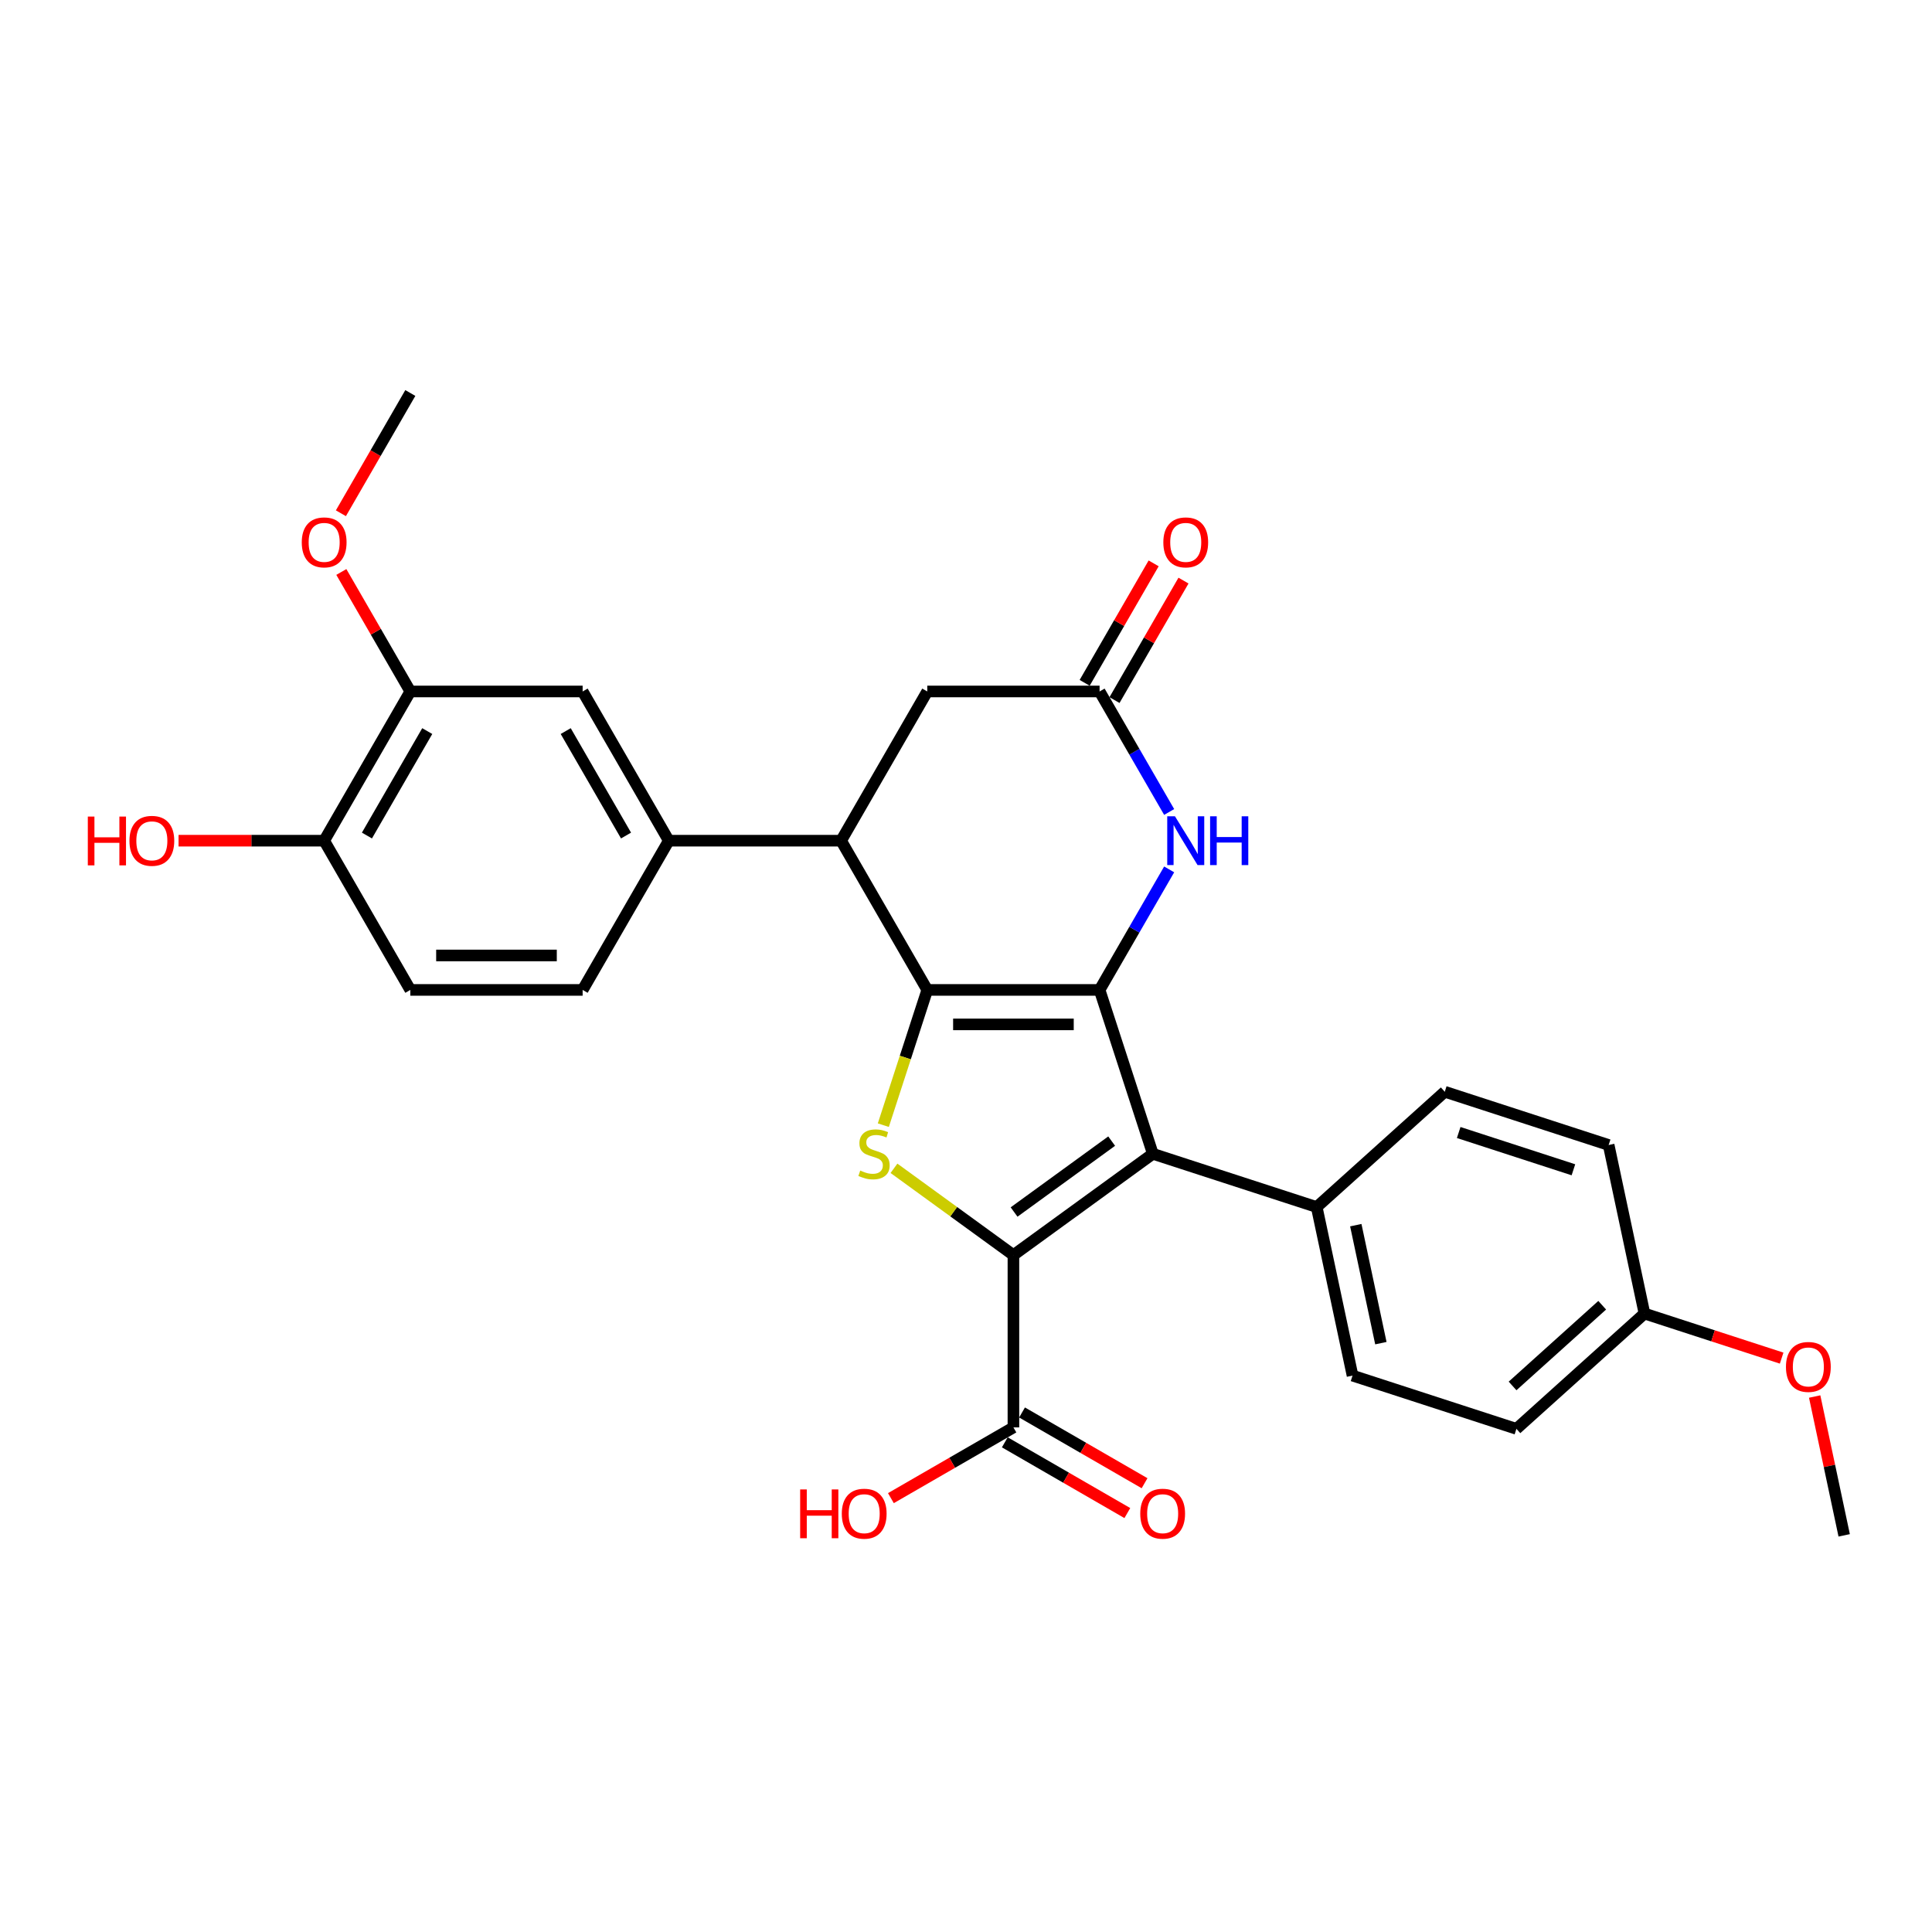 <?xml version='1.0' encoding='iso-8859-1'?>
<svg version='1.1' baseProfile='full'
              xmlns='http://www.w3.org/2000/svg'
                      xmlns:rdkit='http://www.rdkit.org/xml'
                      xmlns:xlink='http://www.w3.org/1999/xlink'
                  xml:space='preserve'
width='1000px' height='1000px' viewBox='0 0 1000 1000'>
<!-- END OF HEADER -->
<rect style='opacity:1.0;fill:#FFFFFF;stroke:none' width='1000' height='1000' x='0' y='0'> </rect>
<path class='bond-0' d='M 569.142,512.382 L 479.952,512.382' style='fill:none;fill-rule:evenodd;stroke:#000000;stroke-width:6px;stroke-linecap:butt;stroke-linejoin:miter;stroke-opacity:1' />
<path class='bond-0' d='M 555.764,530.22 L 493.331,530.22' style='fill:none;fill-rule:evenodd;stroke:#000000;stroke-width:6px;stroke-linecap:butt;stroke-linejoin:miter;stroke-opacity:1' />
<path class='bond-2' d='M 569.142,512.382 L 596.703,597.207' style='fill:none;fill-rule:evenodd;stroke:#000000;stroke-width:6px;stroke-linecap:butt;stroke-linejoin:miter;stroke-opacity:1' />
<path class='bond-4' d='M 569.142,512.382 L 587.15,481.191' style='fill:none;fill-rule:evenodd;stroke:#000000;stroke-width:6px;stroke-linecap:butt;stroke-linejoin:miter;stroke-opacity:1' />
<path class='bond-4' d='M 587.15,481.191 L 605.158,450.001' style='fill:none;fill-rule:evenodd;stroke:#0000FF;stroke-width:6px;stroke-linecap:butt;stroke-linejoin:miter;stroke-opacity:1' />
<path class='bond-3' d='M 479.952,512.382 L 468.58,547.383' style='fill:none;fill-rule:evenodd;stroke:#000000;stroke-width:6px;stroke-linecap:butt;stroke-linejoin:miter;stroke-opacity:1' />
<path class='bond-3' d='M 468.58,547.383 L 457.207,582.384' style='fill:none;fill-rule:evenodd;stroke:#CCCC00;stroke-width:6px;stroke-linecap:butt;stroke-linejoin:miter;stroke-opacity:1' />
<path class='bond-5' d='M 479.952,512.382 L 435.357,435.141' style='fill:none;fill-rule:evenodd;stroke:#000000;stroke-width:6px;stroke-linecap:butt;stroke-linejoin:miter;stroke-opacity:1' />
<path class='bond-1' d='M 524.547,649.631 L 596.703,597.207' style='fill:none;fill-rule:evenodd;stroke:#000000;stroke-width:6px;stroke-linecap:butt;stroke-linejoin:miter;stroke-opacity:1' />
<path class='bond-1' d='M 524.886,627.336 L 575.395,590.639' style='fill:none;fill-rule:evenodd;stroke:#000000;stroke-width:6px;stroke-linecap:butt;stroke-linejoin:miter;stroke-opacity:1' />
<path class='bond-7' d='M 524.547,649.631 L 524.547,738.821' style='fill:none;fill-rule:evenodd;stroke:#000000;stroke-width:6px;stroke-linecap:butt;stroke-linejoin:miter;stroke-opacity:1' />
<path class='bond-29' d='M 524.547,649.631 L 493.633,627.171' style='fill:none;fill-rule:evenodd;stroke:#000000;stroke-width:6px;stroke-linecap:butt;stroke-linejoin:miter;stroke-opacity:1' />
<path class='bond-29' d='M 493.633,627.171 L 462.719,604.711' style='fill:none;fill-rule:evenodd;stroke:#CCCC00;stroke-width:6px;stroke-linecap:butt;stroke-linejoin:miter;stroke-opacity:1' />
<path class='bond-9' d='M 596.703,597.207 L 681.528,624.768' style='fill:none;fill-rule:evenodd;stroke:#000000;stroke-width:6px;stroke-linecap:butt;stroke-linejoin:miter;stroke-opacity:1' />
<path class='bond-6' d='M 605.158,420.282 L 587.15,389.092' style='fill:none;fill-rule:evenodd;stroke:#0000FF;stroke-width:6px;stroke-linecap:butt;stroke-linejoin:miter;stroke-opacity:1' />
<path class='bond-6' d='M 587.15,389.092 L 569.142,357.901' style='fill:none;fill-rule:evenodd;stroke:#000000;stroke-width:6px;stroke-linecap:butt;stroke-linejoin:miter;stroke-opacity:1' />
<path class='bond-8' d='M 435.357,435.141 L 346.167,435.141' style='fill:none;fill-rule:evenodd;stroke:#000000;stroke-width:6px;stroke-linecap:butt;stroke-linejoin:miter;stroke-opacity:1' />
<path class='bond-30' d='M 435.357,435.141 L 479.952,357.901' style='fill:none;fill-rule:evenodd;stroke:#000000;stroke-width:6px;stroke-linecap:butt;stroke-linejoin:miter;stroke-opacity:1' />
<path class='bond-11' d='M 569.142,357.901 L 479.952,357.901' style='fill:none;fill-rule:evenodd;stroke:#000000;stroke-width:6px;stroke-linecap:butt;stroke-linejoin:miter;stroke-opacity:1' />
<path class='bond-14' d='M 576.866,362.36 L 594.72,331.437' style='fill:none;fill-rule:evenodd;stroke:#000000;stroke-width:6px;stroke-linecap:butt;stroke-linejoin:miter;stroke-opacity:1' />
<path class='bond-14' d='M 594.72,331.437 L 612.573,300.514' style='fill:none;fill-rule:evenodd;stroke:#FF0000;stroke-width:6px;stroke-linecap:butt;stroke-linejoin:miter;stroke-opacity:1' />
<path class='bond-14' d='M 561.418,353.441 L 579.272,322.518' style='fill:none;fill-rule:evenodd;stroke:#000000;stroke-width:6px;stroke-linecap:butt;stroke-linejoin:miter;stroke-opacity:1' />
<path class='bond-14' d='M 579.272,322.518 L 597.125,291.595' style='fill:none;fill-rule:evenodd;stroke:#FF0000;stroke-width:6px;stroke-linecap:butt;stroke-linejoin:miter;stroke-opacity:1' />
<path class='bond-16' d='M 520.088,746.545 L 551.796,764.852' style='fill:none;fill-rule:evenodd;stroke:#000000;stroke-width:6px;stroke-linecap:butt;stroke-linejoin:miter;stroke-opacity:1' />
<path class='bond-16' d='M 551.796,764.852 L 583.504,783.159' style='fill:none;fill-rule:evenodd;stroke:#FF0000;stroke-width:6px;stroke-linecap:butt;stroke-linejoin:miter;stroke-opacity:1' />
<path class='bond-16' d='M 529.007,731.097 L 560.715,749.404' style='fill:none;fill-rule:evenodd;stroke:#000000;stroke-width:6px;stroke-linecap:butt;stroke-linejoin:miter;stroke-opacity:1' />
<path class='bond-16' d='M 560.715,749.404 L 592.423,767.711' style='fill:none;fill-rule:evenodd;stroke:#FF0000;stroke-width:6px;stroke-linecap:butt;stroke-linejoin:miter;stroke-opacity:1' />
<path class='bond-20' d='M 524.547,738.821 L 492.839,757.128' style='fill:none;fill-rule:evenodd;stroke:#000000;stroke-width:6px;stroke-linecap:butt;stroke-linejoin:miter;stroke-opacity:1' />
<path class='bond-20' d='M 492.839,757.128 L 461.131,775.435' style='fill:none;fill-rule:evenodd;stroke:#FF0000;stroke-width:6px;stroke-linecap:butt;stroke-linejoin:miter;stroke-opacity:1' />
<path class='bond-10' d='M 346.167,435.141 L 301.572,357.901' style='fill:none;fill-rule:evenodd;stroke:#000000;stroke-width:6px;stroke-linecap:butt;stroke-linejoin:miter;stroke-opacity:1' />
<path class='bond-10' d='M 324.03,432.474 L 292.813,378.406' style='fill:none;fill-rule:evenodd;stroke:#000000;stroke-width:6px;stroke-linecap:butt;stroke-linejoin:miter;stroke-opacity:1' />
<path class='bond-15' d='M 346.167,435.141 L 301.572,512.382' style='fill:none;fill-rule:evenodd;stroke:#000000;stroke-width:6px;stroke-linecap:butt;stroke-linejoin:miter;stroke-opacity:1' />
<path class='bond-18' d='M 681.528,624.768 L 700.072,712.009' style='fill:none;fill-rule:evenodd;stroke:#000000;stroke-width:6px;stroke-linecap:butt;stroke-linejoin:miter;stroke-opacity:1' />
<path class='bond-18' d='M 701.758,634.145 L 714.738,695.214' style='fill:none;fill-rule:evenodd;stroke:#000000;stroke-width:6px;stroke-linecap:butt;stroke-linejoin:miter;stroke-opacity:1' />
<path class='bond-19' d='M 681.528,624.768 L 747.809,565.088' style='fill:none;fill-rule:evenodd;stroke:#000000;stroke-width:6px;stroke-linecap:butt;stroke-linejoin:miter;stroke-opacity:1' />
<path class='bond-12' d='M 301.572,357.901 L 212.382,357.901' style='fill:none;fill-rule:evenodd;stroke:#000000;stroke-width:6px;stroke-linecap:butt;stroke-linejoin:miter;stroke-opacity:1' />
<path class='bond-22' d='M 212.382,357.901 L 194.529,326.977' style='fill:none;fill-rule:evenodd;stroke:#000000;stroke-width:6px;stroke-linecap:butt;stroke-linejoin:miter;stroke-opacity:1' />
<path class='bond-22' d='M 194.529,326.977 L 176.675,296.054' style='fill:none;fill-rule:evenodd;stroke:#FF0000;stroke-width:6px;stroke-linecap:butt;stroke-linejoin:miter;stroke-opacity:1' />
<path class='bond-32' d='M 212.382,357.901 L 167.787,435.141' style='fill:none;fill-rule:evenodd;stroke:#000000;stroke-width:6px;stroke-linecap:butt;stroke-linejoin:miter;stroke-opacity:1' />
<path class='bond-32' d='M 221.141,378.406 L 189.925,432.474' style='fill:none;fill-rule:evenodd;stroke:#000000;stroke-width:6px;stroke-linecap:butt;stroke-linejoin:miter;stroke-opacity:1' />
<path class='bond-13' d='M 167.787,435.141 L 212.382,512.382' style='fill:none;fill-rule:evenodd;stroke:#000000;stroke-width:6px;stroke-linecap:butt;stroke-linejoin:miter;stroke-opacity:1' />
<path class='bond-25' d='M 167.787,435.141 L 130.105,435.141' style='fill:none;fill-rule:evenodd;stroke:#000000;stroke-width:6px;stroke-linecap:butt;stroke-linejoin:miter;stroke-opacity:1' />
<path class='bond-25' d='M 130.105,435.141 L 92.422,435.141' style='fill:none;fill-rule:evenodd;stroke:#FF0000;stroke-width:6px;stroke-linecap:butt;stroke-linejoin:miter;stroke-opacity:1' />
<path class='bond-17' d='M 301.572,512.382 L 212.382,512.382' style='fill:none;fill-rule:evenodd;stroke:#000000;stroke-width:6px;stroke-linecap:butt;stroke-linejoin:miter;stroke-opacity:1' />
<path class='bond-17' d='M 288.194,494.544 L 225.761,494.544' style='fill:none;fill-rule:evenodd;stroke:#000000;stroke-width:6px;stroke-linecap:butt;stroke-linejoin:miter;stroke-opacity:1' />
<path class='bond-24' d='M 700.072,712.009 L 784.896,739.57' style='fill:none;fill-rule:evenodd;stroke:#000000;stroke-width:6px;stroke-linecap:butt;stroke-linejoin:miter;stroke-opacity:1' />
<path class='bond-23' d='M 747.809,565.088 L 832.634,592.65' style='fill:none;fill-rule:evenodd;stroke:#000000;stroke-width:6px;stroke-linecap:butt;stroke-linejoin:miter;stroke-opacity:1' />
<path class='bond-23' d='M 755.02,586.187 L 814.398,605.48' style='fill:none;fill-rule:evenodd;stroke:#000000;stroke-width:6px;stroke-linecap:butt;stroke-linejoin:miter;stroke-opacity:1' />
<path class='bond-21' d='M 851.177,679.89 L 832.634,592.65' style='fill:none;fill-rule:evenodd;stroke:#000000;stroke-width:6px;stroke-linecap:butt;stroke-linejoin:miter;stroke-opacity:1' />
<path class='bond-26' d='M 851.177,679.89 L 886.677,691.425' style='fill:none;fill-rule:evenodd;stroke:#000000;stroke-width:6px;stroke-linecap:butt;stroke-linejoin:miter;stroke-opacity:1' />
<path class='bond-26' d='M 886.677,691.425 L 922.177,702.96' style='fill:none;fill-rule:evenodd;stroke:#FF0000;stroke-width:6px;stroke-linecap:butt;stroke-linejoin:miter;stroke-opacity:1' />
<path class='bond-31' d='M 851.177,679.89 L 784.896,739.57' style='fill:none;fill-rule:evenodd;stroke:#000000;stroke-width:6px;stroke-linecap:butt;stroke-linejoin:miter;stroke-opacity:1' />
<path class='bond-31' d='M 829.299,675.586 L 782.902,717.362' style='fill:none;fill-rule:evenodd;stroke:#000000;stroke-width:6px;stroke-linecap:butt;stroke-linejoin:miter;stroke-opacity:1' />
<path class='bond-27' d='M 176.449,265.658 L 194.416,234.539' style='fill:none;fill-rule:evenodd;stroke:#FF0000;stroke-width:6px;stroke-linecap:butt;stroke-linejoin:miter;stroke-opacity:1' />
<path class='bond-27' d='M 194.416,234.539 L 212.382,203.419' style='fill:none;fill-rule:evenodd;stroke:#000000;stroke-width:6px;stroke-linecap:butt;stroke-linejoin:miter;stroke-opacity:1' />
<path class='bond-28' d='M 939.274,722.846 L 946.91,758.769' style='fill:none;fill-rule:evenodd;stroke:#FF0000;stroke-width:6px;stroke-linecap:butt;stroke-linejoin:miter;stroke-opacity:1' />
<path class='bond-28' d='M 946.91,758.769 L 954.545,794.693' style='fill:none;fill-rule:evenodd;stroke:#000000;stroke-width:6px;stroke-linecap:butt;stroke-linejoin:miter;stroke-opacity:1' />
<path  class='atom-4' d='M 445.256 605.876
Q 445.541 605.983, 446.718 606.483
Q 447.896 606.982, 449.18 607.303
Q 450.5 607.589, 451.784 607.589
Q 454.175 607.589, 455.566 606.447
Q 456.957 605.27, 456.957 603.236
Q 456.957 601.845, 456.244 600.989
Q 455.566 600.132, 454.496 599.669
Q 453.426 599.205, 451.642 598.67
Q 449.394 597.992, 448.038 597.35
Q 446.718 596.707, 445.755 595.352
Q 444.828 593.996, 444.828 591.713
Q 444.828 588.538, 446.968 586.575
Q 449.144 584.613, 453.426 584.613
Q 456.351 584.613, 459.669 586.005
L 458.848 588.752
Q 455.816 587.503, 453.533 587.503
Q 451.071 587.503, 449.715 588.538
Q 448.36 589.537, 448.395 591.285
Q 448.395 592.64, 449.073 593.461
Q 449.787 594.281, 450.786 594.745
Q 451.82 595.209, 453.533 595.744
Q 455.816 596.458, 457.172 597.171
Q 458.527 597.885, 459.49 599.347
Q 460.489 600.774, 460.489 603.236
Q 460.489 606.732, 458.135 608.623
Q 455.816 610.478, 451.927 610.478
Q 449.68 610.478, 447.967 609.979
Q 446.29 609.515, 444.292 608.695
L 445.256 605.876
' fill='#CCCC00'/>
<path  class='atom-5' d='M 608.154 422.512
L 616.431 435.891
Q 617.251 437.211, 618.571 439.601
Q 619.891 441.991, 619.962 442.134
L 619.962 422.512
L 623.316 422.512
L 623.316 447.771
L 619.855 447.771
L 610.972 433.144
Q 609.938 431.431, 608.832 429.469
Q 607.761 427.507, 607.44 426.9
L 607.44 447.771
L 604.158 447.771
L 604.158 422.512
L 608.154 422.512
' fill='#0000FF'/>
<path  class='atom-5' d='M 626.348 422.512
L 629.773 422.512
L 629.773 433.251
L 642.688 433.251
L 642.688 422.512
L 646.113 422.512
L 646.113 447.771
L 642.688 447.771
L 642.688 436.105
L 629.773 436.105
L 629.773 447.771
L 626.348 447.771
L 626.348 422.512
' fill='#0000FF'/>
<path  class='atom-15' d='M 602.142 280.731
Q 602.142 274.666, 605.139 271.277
Q 608.136 267.888, 613.737 267.888
Q 619.338 267.888, 622.335 271.277
Q 625.332 274.666, 625.332 280.731
Q 625.332 286.868, 622.299 290.364
Q 619.267 293.824, 613.737 293.824
Q 608.172 293.824, 605.139 290.364
Q 602.142 286.903, 602.142 280.731
M 613.737 290.97
Q 617.59 290.97, 619.659 288.402
Q 621.764 285.797, 621.764 280.731
Q 621.764 275.772, 619.659 273.275
Q 617.59 270.742, 613.737 270.742
Q 609.884 270.742, 607.779 273.239
Q 605.71 275.737, 605.71 280.731
Q 605.71 285.833, 607.779 288.402
Q 609.884 290.97, 613.737 290.97
' fill='#FF0000'/>
<path  class='atom-17' d='M 590.193 783.488
Q 590.193 777.423, 593.19 774.033
Q 596.187 770.644, 601.788 770.644
Q 607.389 770.644, 610.386 774.033
Q 613.383 777.423, 613.383 783.488
Q 613.383 789.624, 610.35 793.12
Q 607.318 796.581, 601.788 796.581
Q 596.222 796.581, 593.19 793.12
Q 590.193 789.66, 590.193 783.488
M 601.788 793.727
Q 605.641 793.727, 607.71 791.158
Q 609.815 788.554, 609.815 783.488
Q 609.815 778.529, 607.71 776.031
Q 605.641 773.498, 601.788 773.498
Q 597.935 773.498, 595.83 775.996
Q 593.761 778.493, 593.761 783.488
Q 593.761 788.589, 595.83 791.158
Q 597.935 793.727, 601.788 793.727
' fill='#FF0000'/>
<path  class='atom-21' d='M 414.163 770.93
L 417.588 770.93
L 417.588 781.668
L 430.503 781.668
L 430.503 770.93
L 433.928 770.93
L 433.928 796.188
L 430.503 796.188
L 430.503 784.522
L 417.588 784.522
L 417.588 796.188
L 414.163 796.188
L 414.163 770.93
' fill='#FF0000'/>
<path  class='atom-21' d='M 435.712 783.488
Q 435.712 777.423, 438.708 774.033
Q 441.705 770.644, 447.306 770.644
Q 452.907 770.644, 455.904 774.033
Q 458.901 777.423, 458.901 783.488
Q 458.901 789.624, 455.869 793.12
Q 452.836 796.581, 447.306 796.581
Q 441.741 796.581, 438.708 793.12
Q 435.712 789.66, 435.712 783.488
M 447.306 793.727
Q 451.159 793.727, 453.229 791.158
Q 455.333 788.554, 455.333 783.488
Q 455.333 778.529, 453.229 776.031
Q 451.159 773.498, 447.306 773.498
Q 443.453 773.498, 441.348 775.996
Q 439.279 778.493, 439.279 783.488
Q 439.279 788.589, 441.348 791.158
Q 443.453 793.727, 447.306 793.727
' fill='#FF0000'/>
<path  class='atom-23' d='M 156.193 280.731
Q 156.193 274.666, 159.19 271.277
Q 162.186 267.888, 167.787 267.888
Q 173.389 267.888, 176.385 271.277
Q 179.382 274.666, 179.382 280.731
Q 179.382 286.868, 176.35 290.364
Q 173.317 293.824, 167.787 293.824
Q 162.222 293.824, 159.19 290.364
Q 156.193 286.903, 156.193 280.731
M 167.787 290.97
Q 171.64 290.97, 173.71 288.402
Q 175.815 285.797, 175.815 280.731
Q 175.815 275.772, 173.71 273.275
Q 171.64 270.742, 167.787 270.742
Q 163.934 270.742, 161.83 273.239
Q 159.76 275.737, 159.76 280.731
Q 159.76 285.833, 161.83 288.402
Q 163.934 290.97, 167.787 290.97
' fill='#FF0000'/>
<path  class='atom-26' d='M 45.455 422.655
L 48.879 422.655
L 48.879 433.393
L 61.794 433.393
L 61.794 422.655
L 65.219 422.655
L 65.219 447.913
L 61.794 447.913
L 61.794 436.247
L 48.879 436.247
L 48.879 447.913
L 45.455 447.913
L 45.455 422.655
' fill='#FF0000'/>
<path  class='atom-26' d='M 67.003 435.213
Q 67.003 429.148, 70 425.759
Q 72.996 422.37, 78.597 422.37
Q 84.199 422.37, 87.195 425.759
Q 90.192 429.148, 90.192 435.213
Q 90.192 441.349, 87.16 444.845
Q 84.127 448.306, 78.597 448.306
Q 73.032 448.306, 70 444.845
Q 67.003 441.385, 67.003 435.213
M 78.597 445.452
Q 82.451 445.452, 84.52 442.883
Q 86.625 440.279, 86.625 435.213
Q 86.625 430.254, 84.52 427.757
Q 82.451 425.224, 78.597 425.224
Q 74.745 425.224, 72.64 427.721
Q 70.57 430.218, 70.57 435.213
Q 70.57 440.315, 72.64 442.883
Q 74.745 445.452, 78.597 445.452
' fill='#FF0000'/>
<path  class='atom-27' d='M 924.407 707.523
Q 924.407 701.458, 927.404 698.069
Q 930.401 694.68, 936.002 694.68
Q 941.603 694.68, 944.6 698.069
Q 947.597 701.458, 947.597 707.523
Q 947.597 713.659, 944.564 717.156
Q 941.532 720.616, 936.002 720.616
Q 930.436 720.616, 927.404 717.156
Q 924.407 713.695, 924.407 707.523
M 936.002 717.762
Q 939.855 717.762, 941.924 715.193
Q 944.029 712.589, 944.029 707.523
Q 944.029 702.564, 941.924 700.067
Q 939.855 697.534, 936.002 697.534
Q 932.149 697.534, 930.044 700.031
Q 927.975 702.528, 927.975 707.523
Q 927.975 712.625, 930.044 715.193
Q 932.149 717.762, 936.002 717.762
' fill='#FF0000'/>
</svg>
